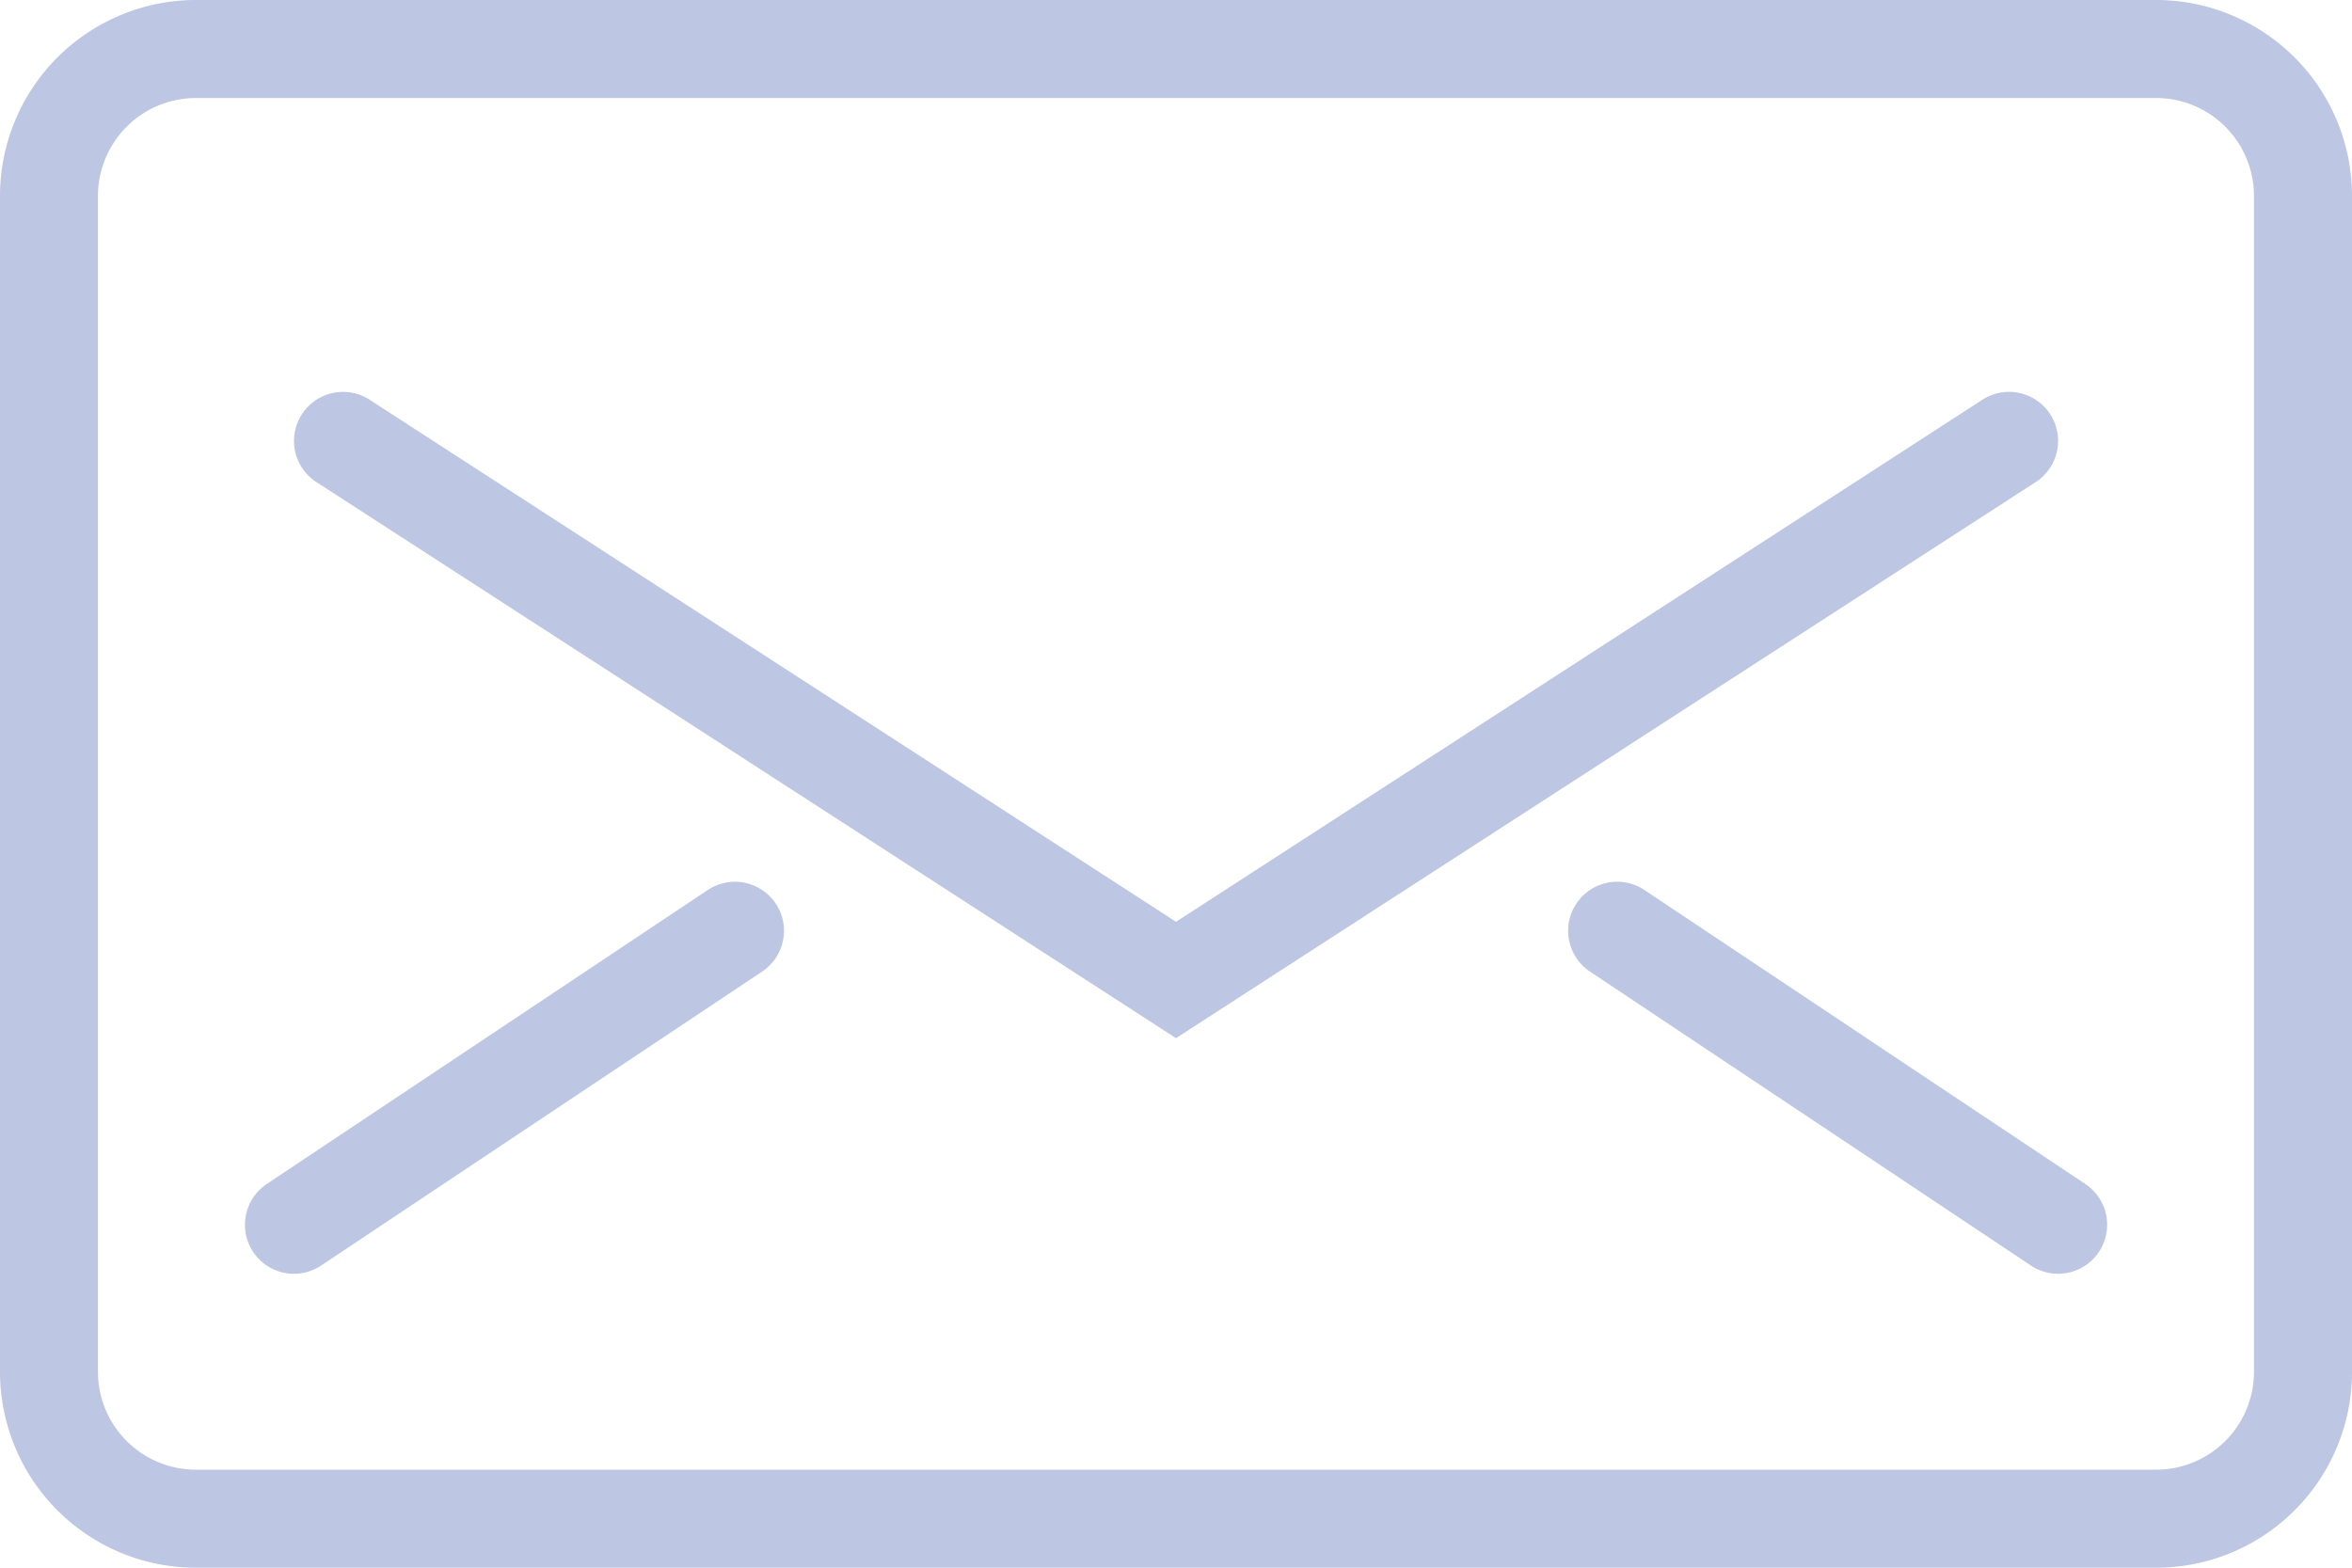 <svg xmlns="http://www.w3.org/2000/svg" xmlns:xlink="http://www.w3.org/1999/xlink" width="25" height="16.667" viewBox="0 0 25 16.667">
  <defs>
    <clipPath id="clip-path">
      <rect id="Rectangle_1" data-name="Rectangle 1" width="25" height="16.667" transform="translate(0 0)" fill="#bdc6e3"/>
    </clipPath>
  </defs>
  <g id="Group_2" data-name="Group 2" transform="translate(0 0)">
    <g id="Group_1" data-name="Group 1" clip-path="url(#clip-path)">
      <path id="Path_1" data-name="Path 1" d="M22.916,16.667H2.083A2.083,2.083,0,0,1,0,14.584V2.084A2.084,2.084,0,0,1,2.083,0H22.916A2.084,2.084,0,0,1,25,2.084v12.5a2.083,2.083,0,0,1-2.084,2.083M2.083,1.042A1.042,1.042,0,0,0,1.041,2.084v12.5a1.042,1.042,0,0,0,1.042,1.041H22.916a1.041,1.041,0,0,0,1.042-1.041V2.084a1.041,1.041,0,0,0-1.042-1.042Z" fill="#bdc6e3"/>
      <path id="Path_2" data-name="Path 2" d="M12.5,11.037,3.363,5.125a.521.521,0,1,1,.566-.875L12.5,9.8,21.071,4.25a.521.521,0,0,1,.567.875Z" fill="#bdc6e3"/>
      <path id="Path_3" data-name="Path 3" d="M3.125,13.542a.521.521,0,0,1-.29-.954L7.523,9.462a.521.521,0,1,1,.578.867L3.414,13.454a.523.523,0,0,1-.289.088" fill="#bdc6e3"/>
      <path id="Path_4" data-name="Path 4" d="M21.875,13.542a.517.517,0,0,1-.288-.088L16.9,10.329a.521.521,0,0,1,.579-.867l4.687,3.126a.521.521,0,0,1-.29.954" fill="#bdc6e3"/>
    </g>
  </g>
</svg>

